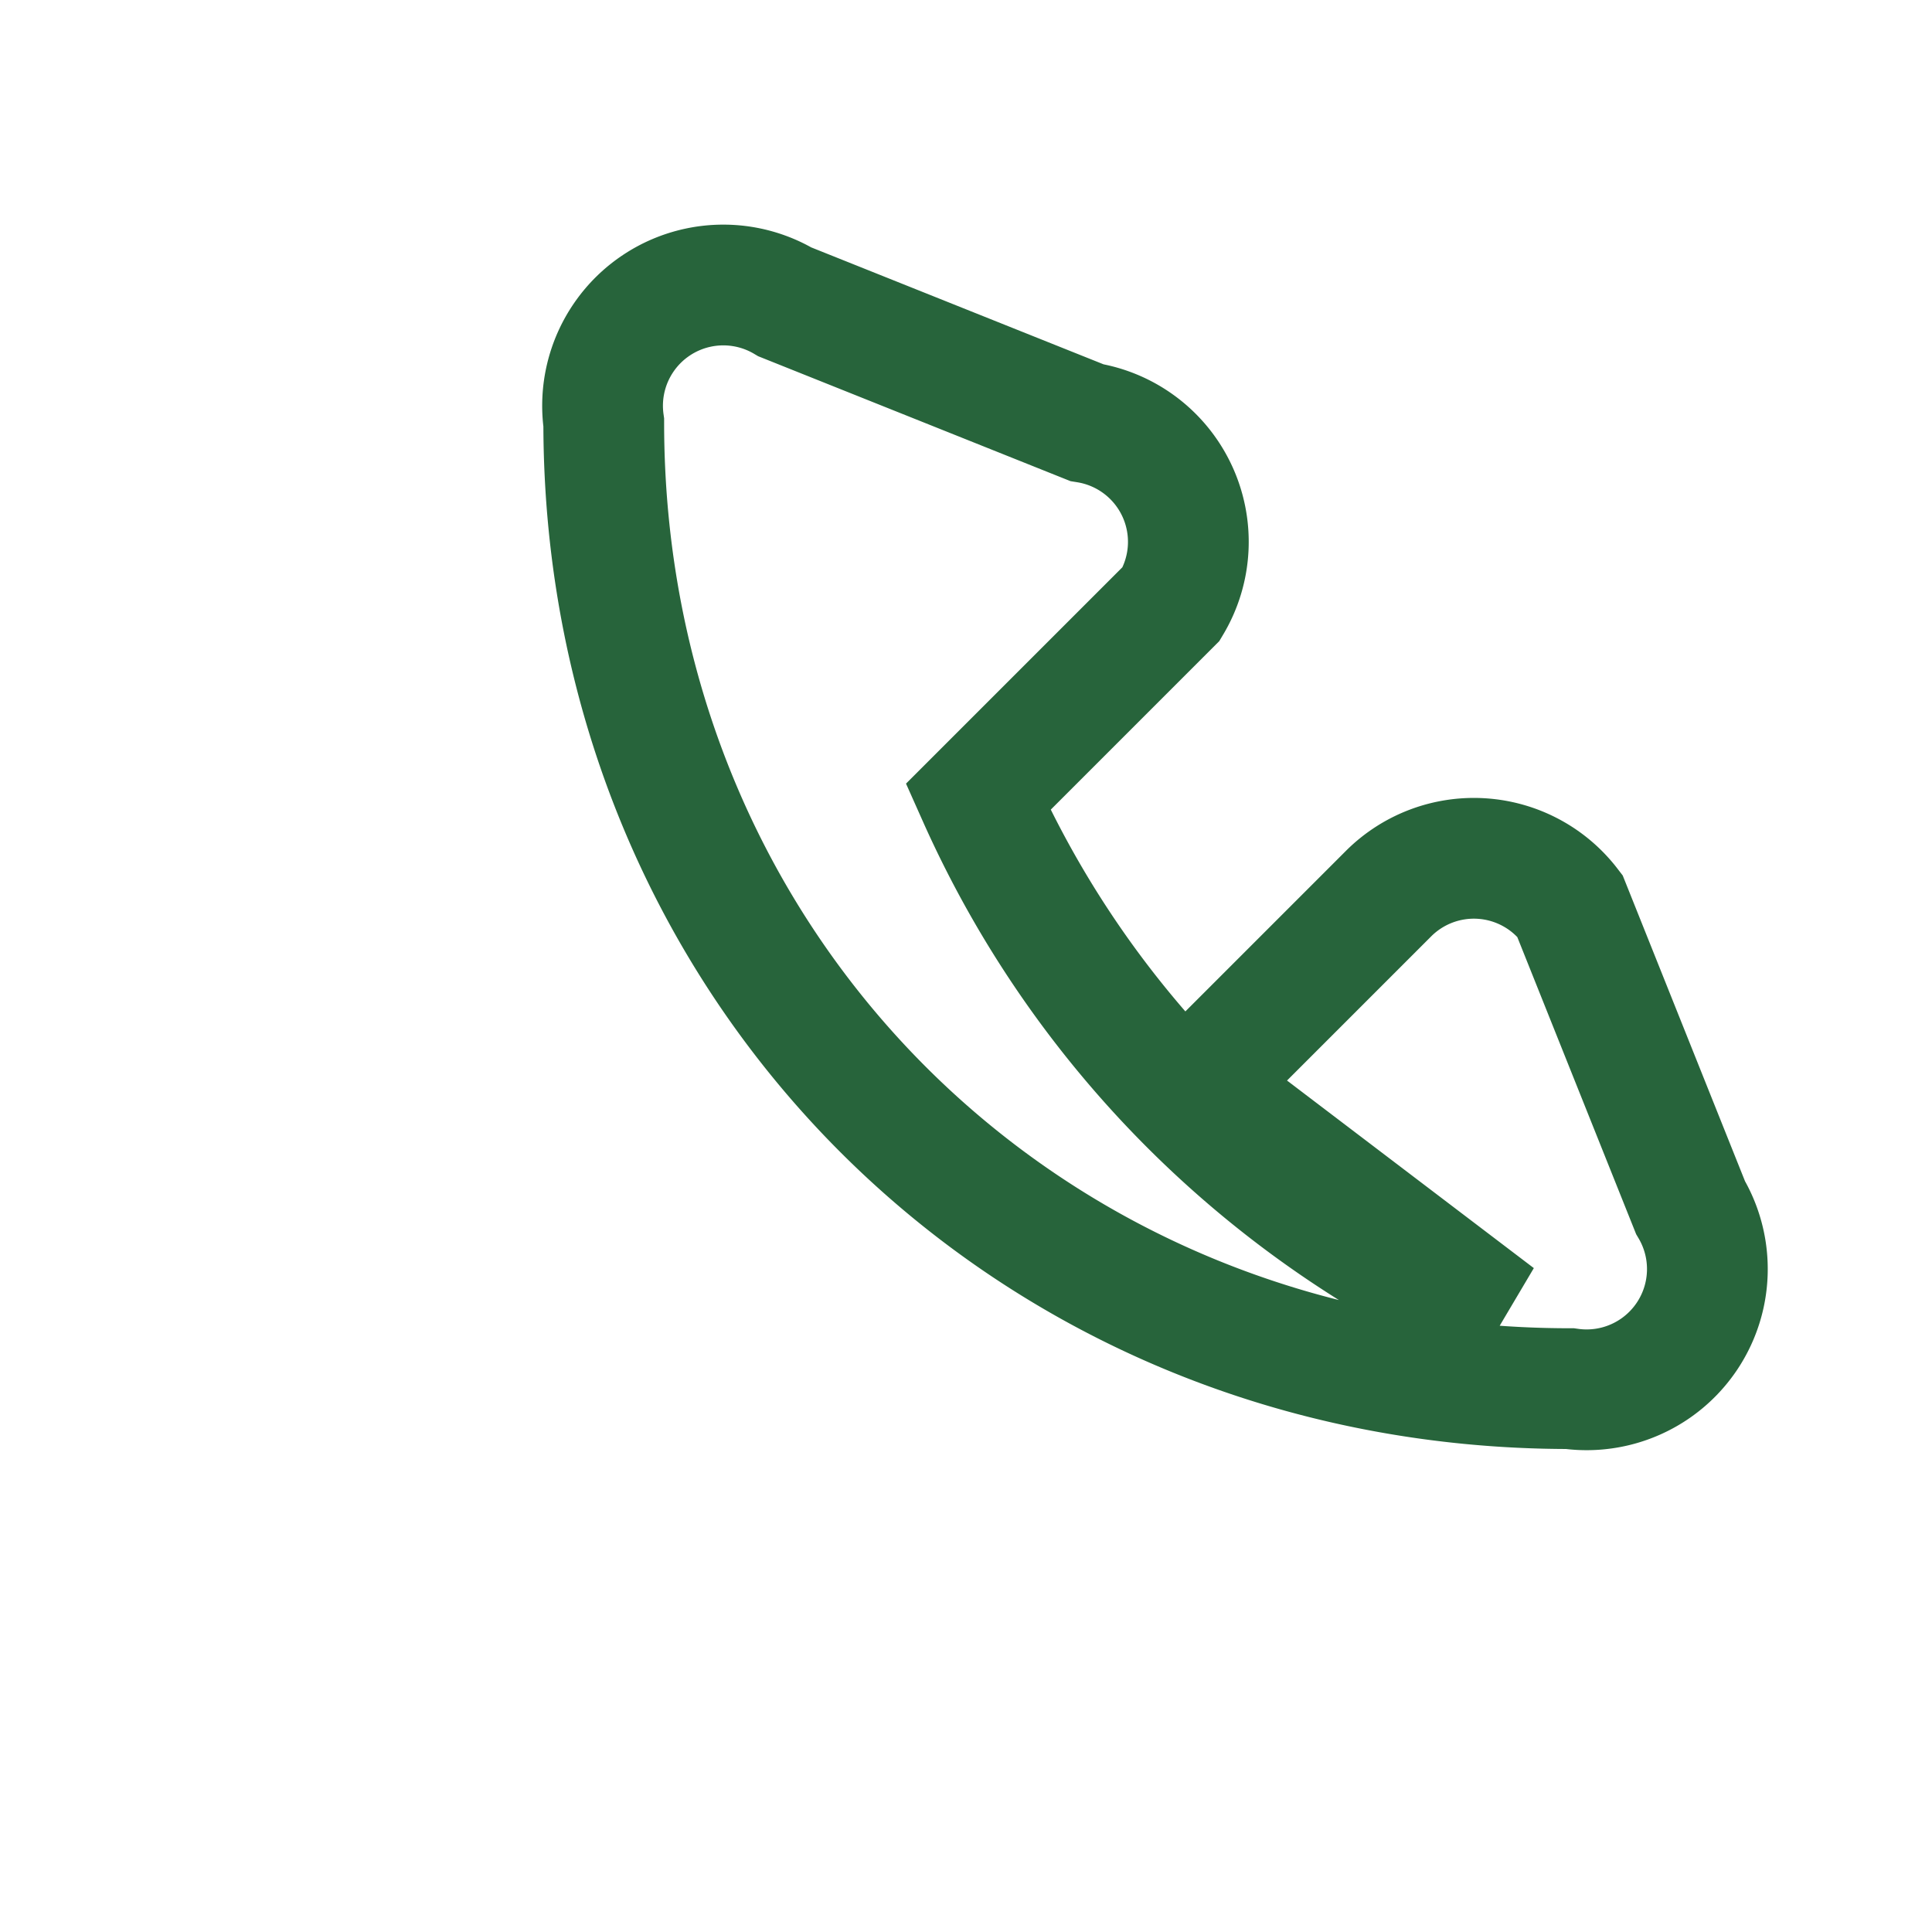 <?xml version="1.0" encoding="UTF-8"?>
<svg xmlns="http://www.w3.org/2000/svg" width="32" height="32" viewBox="0 0 32 32"><path d="M24.8 21.8a17 17 0 0 1-8.6-8.6l3.2-3.2A2 2 0 0 0 18 7l-5-2A2 2 0 0 0 10 7c0 9 7 16 16 16a2 2 0 0 0 2-3l-2-5a2 2 0 0 0-3-.2l-3.2 3.2z" fill="none" stroke="#27643B" stroke-width="2"/></svg>